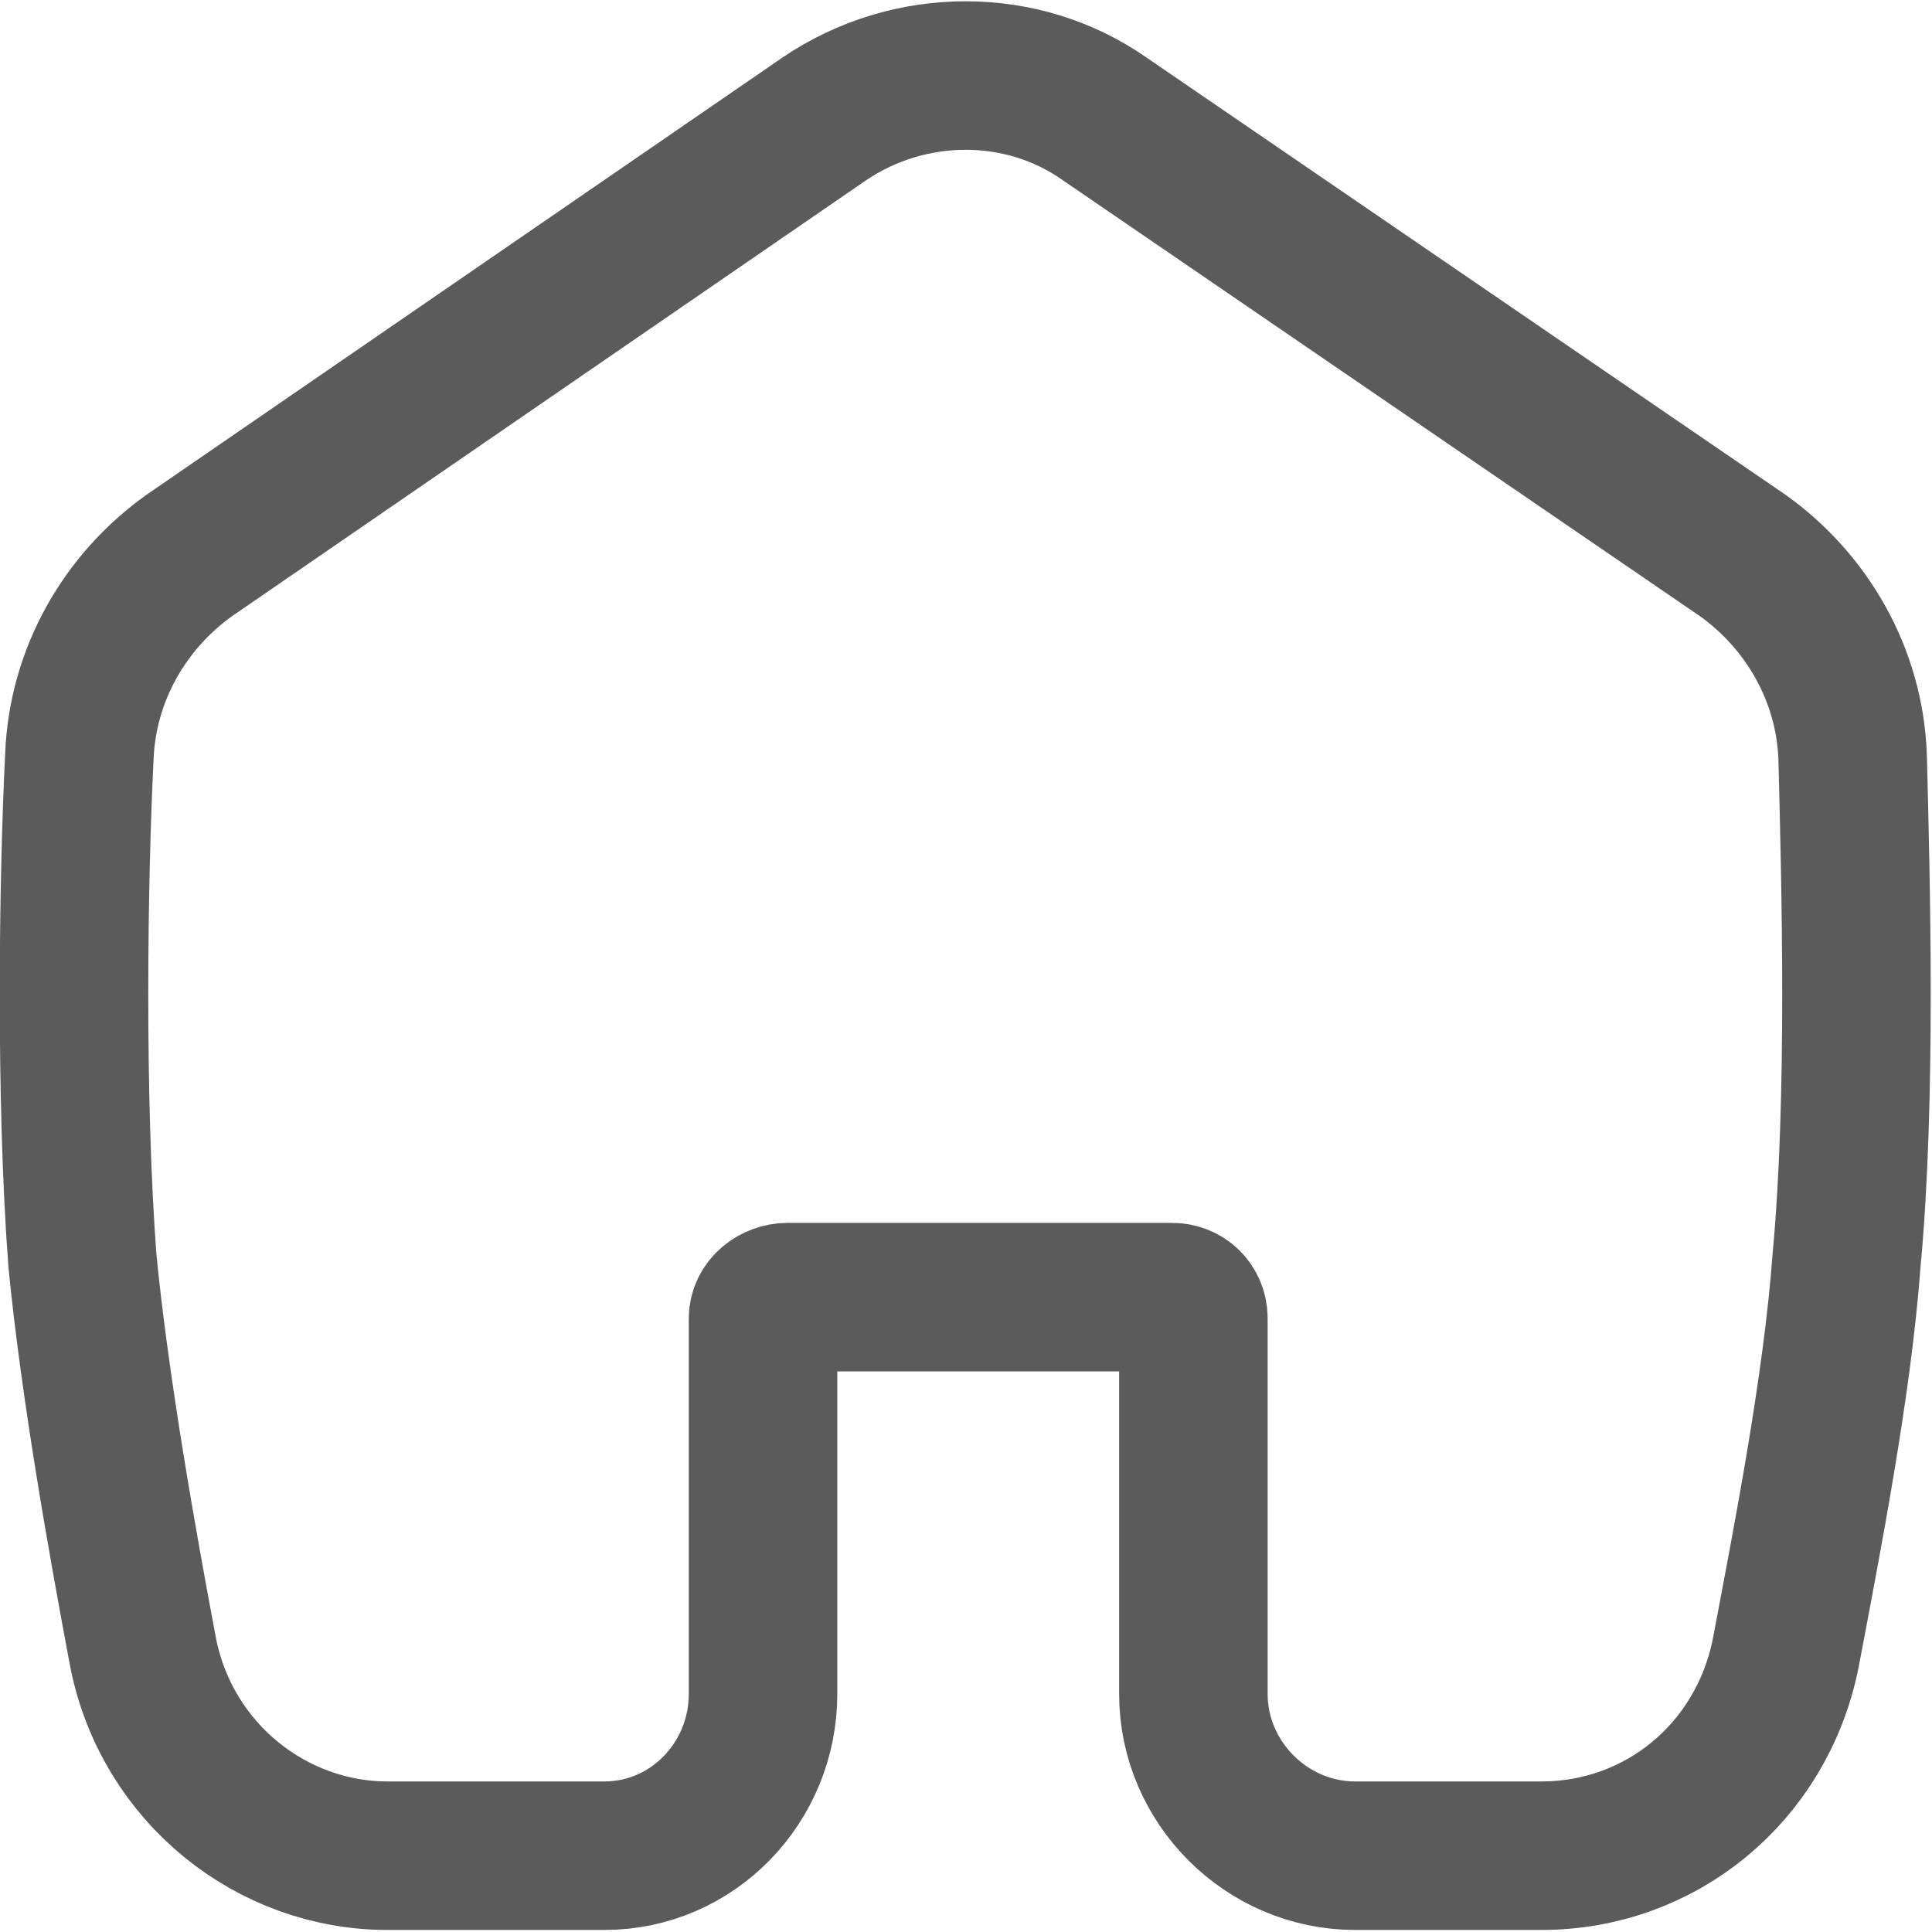 <?xml version="1.0" encoding="UTF-8"?>
<!DOCTYPE svg PUBLIC "-//W3C//DTD SVG 1.1//EN" "http://www.w3.org/Graphics/SVG/1.1/DTD/svg11.dtd">
<!-- Creator: CorelDRAW X7 -->
<svg xmlns="http://www.w3.org/2000/svg" xml:space="preserve" width="45.861mm" height="45.861mm" version="1.1" style="shape-rendering:geometricPrecision; text-rendering:geometricPrecision; image-rendering:optimizeQuality; fill-rule:evenodd; clip-rule:evenodd"
viewBox="0 0 633 633"
 xmlns:xlink="http://www.w3.org/1999/xlink">
 <defs>
  <style type="text/css">
   <![CDATA[
    .str0 {stroke:#5B5B5B;stroke-width:48.66}
    .fil0 {fill:none}
   ]]>
  </style>
 </defs>
 <g id="Layer_x0020_1">
  <path class="fil0 str0" d="M270 39c28,-19 65,-19 92,0l209 143c21,15 35,39 36,66 1,40 3,112 -2,165 -3,41 -13,92 -20,129 -8,39 -41,66 -80,66l-61 0c-29,0 -53,-24 -53,-53l0 -123c0,-4 -3,-7 -7,-7l-126 0c-4,0 -8,3 -8,7l0 123c0,29 -23,53 -52,53l-71 0c-38,0 -72,-27 -80,-66 -7,-37 -16,-88 -20,-129 -4,-53 -3,-125 -1,-165 1,-27 15,-51 36,-66l208 -143z"/>
 </g>
</svg>
